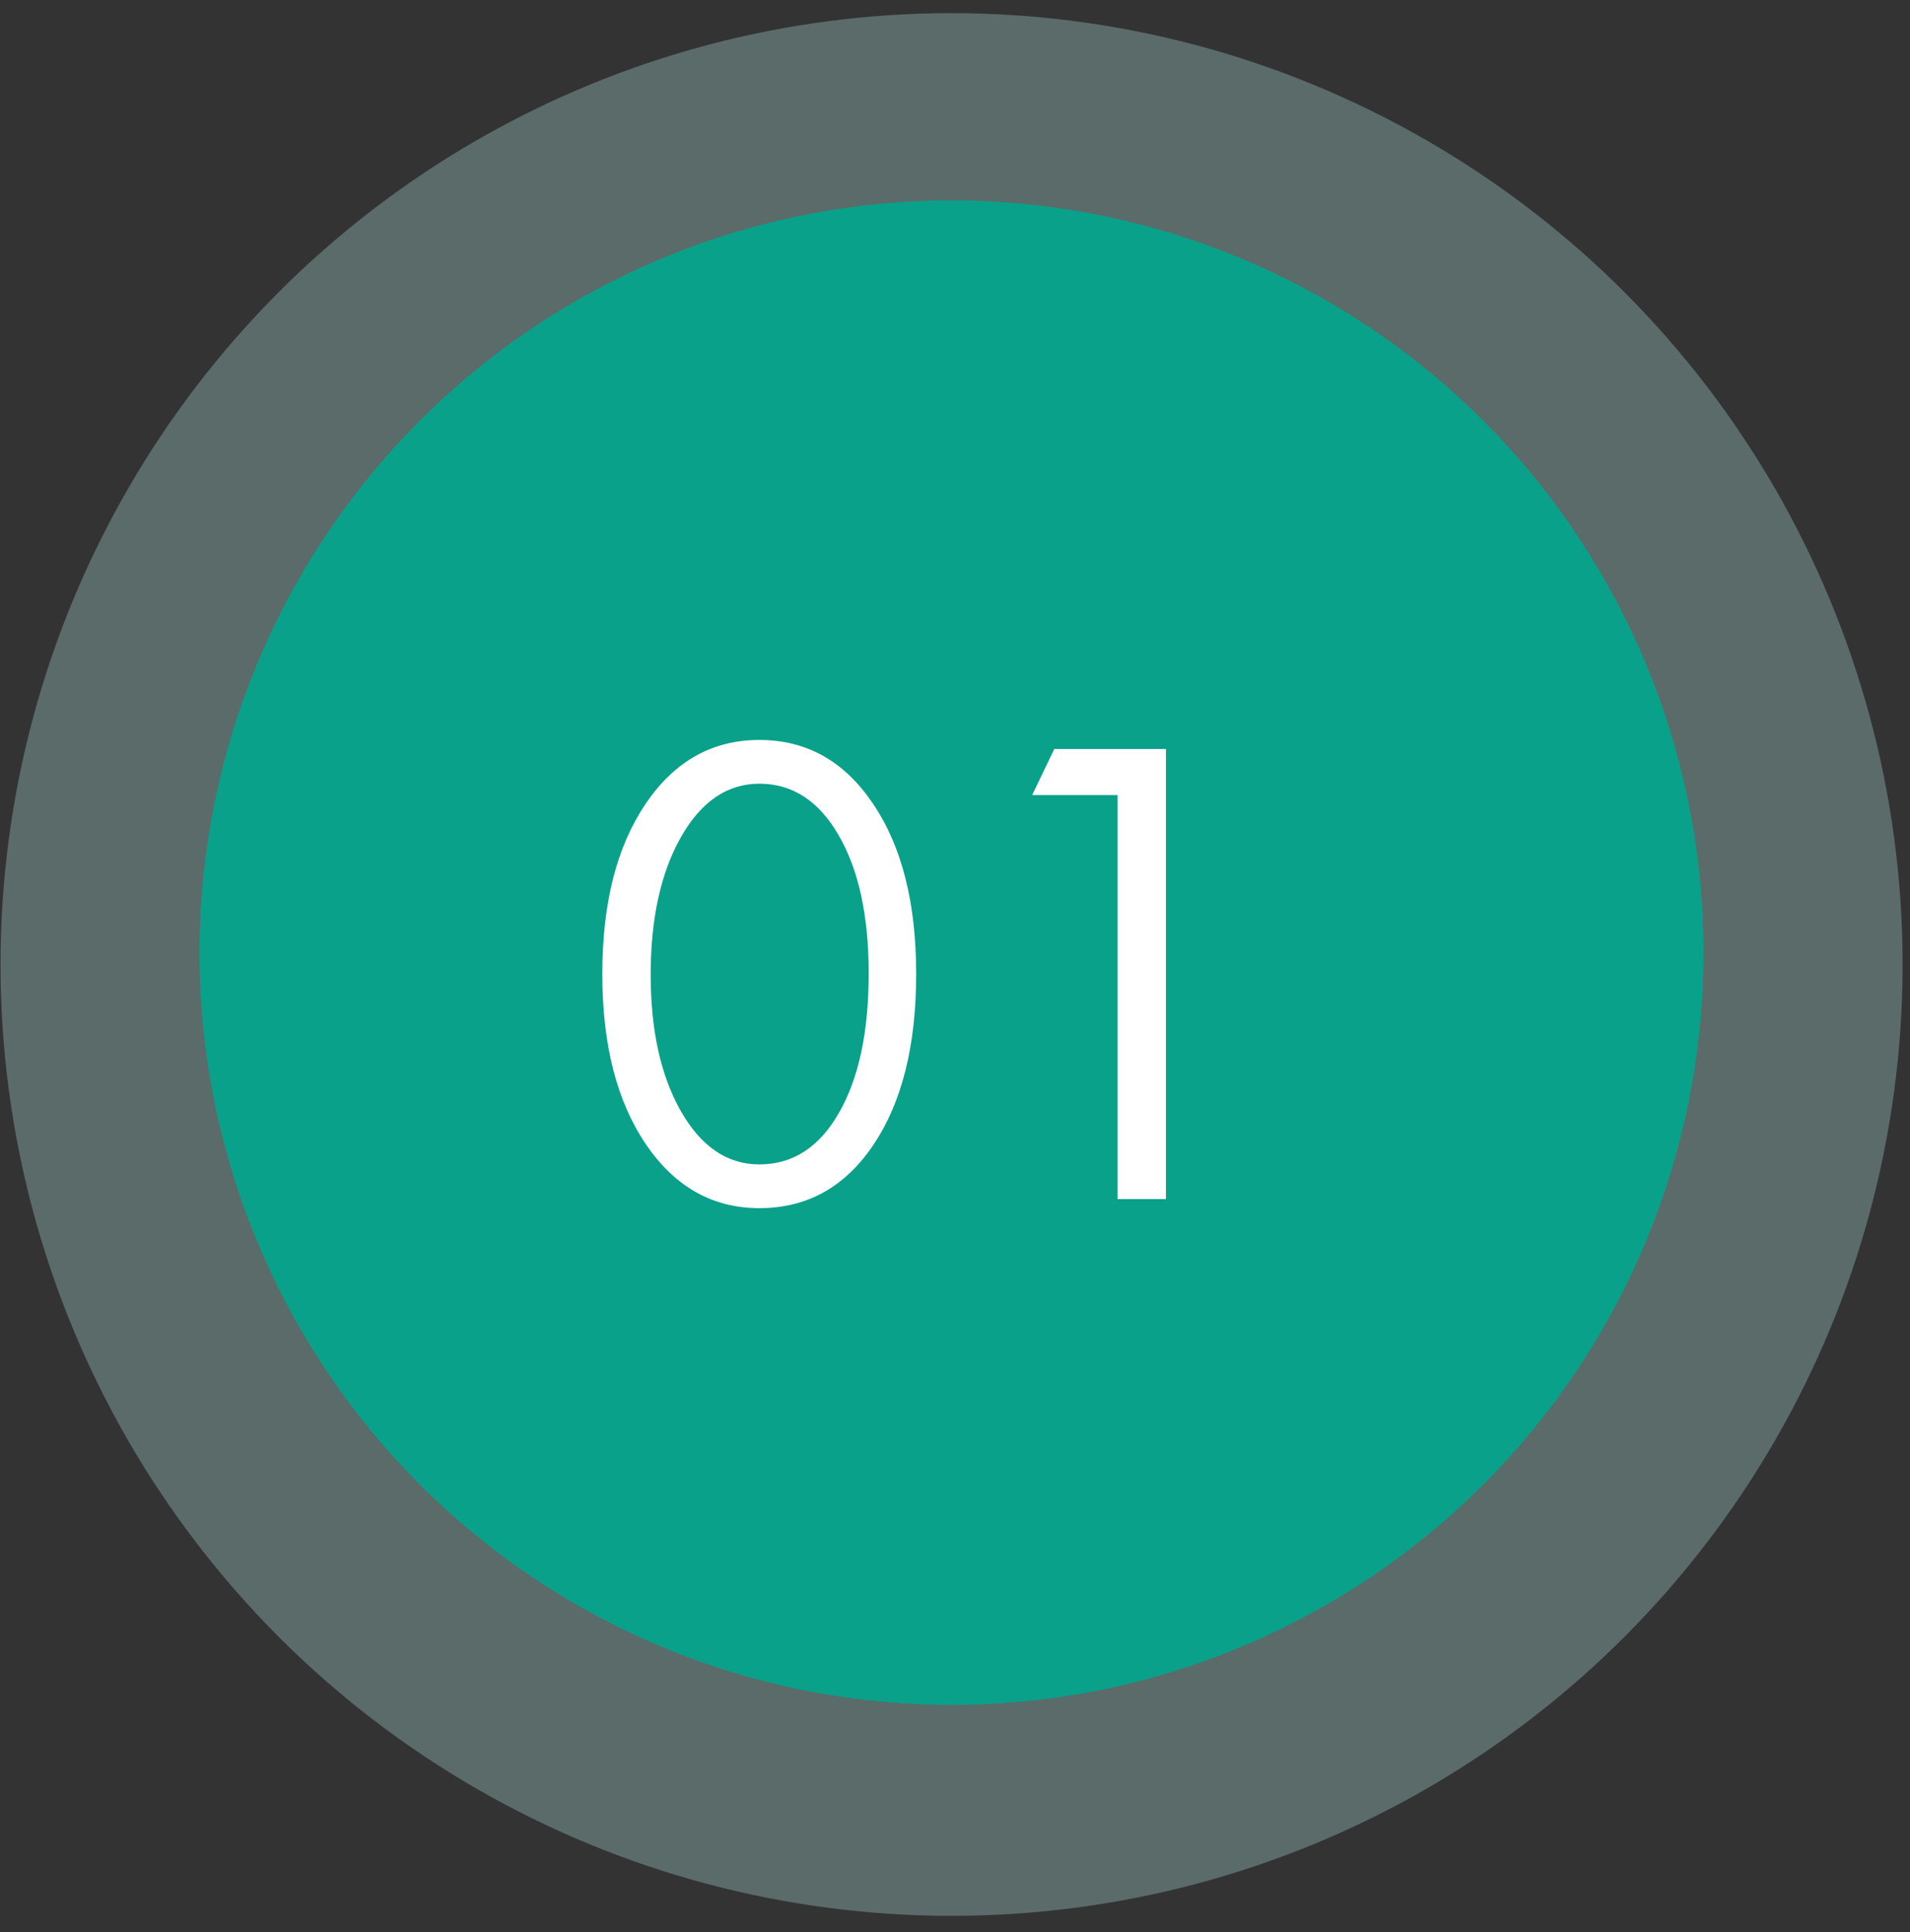 <svg width="89" height="90" viewBox="0 0 89 90" fill="none" xmlns="http://www.w3.org/2000/svg">
<rect x="0" y="0" width="89" height="90" fill="#333333" stroke="none"/>
<circle opacity="0.34" cx="44.34" cy="44.929" r="44.316" fill="#a5d8d1"/>
<circle cx="44.338" cy="44.377" r="35.041" fill="#0aa18a"/>
<path d="M40.478 45.347C40.478 42.658 40.012 40.512 39.079 38.91C38.156 37.307 36.924 36.506 35.385 36.506C33.892 36.506 32.674 37.334 31.732 38.991C30.791 40.648 30.32 42.785 30.32 45.401C30.32 47.999 30.791 50.122 31.732 51.77C32.674 53.418 33.892 54.241 35.385 54.241C36.943 54.241 38.178 53.44 39.093 51.838C40.016 50.235 40.478 48.072 40.478 45.347ZM42.691 45.374C42.691 48.705 42.026 51.358 40.695 53.332C39.373 55.296 37.603 56.278 35.385 56.278C33.203 56.278 31.438 55.282 30.089 53.291C28.74 51.299 28.066 48.66 28.066 45.374C28.066 42.078 28.736 39.439 30.076 37.457C31.416 35.465 33.185 34.469 35.385 34.469C37.585 34.469 39.351 35.46 40.681 37.443C42.021 39.417 42.691 42.06 42.691 45.374ZM54.329 55.857H52.075V37.036H48.096L49.128 34.89H54.329V55.857Z" fill="white"/>
</svg>
